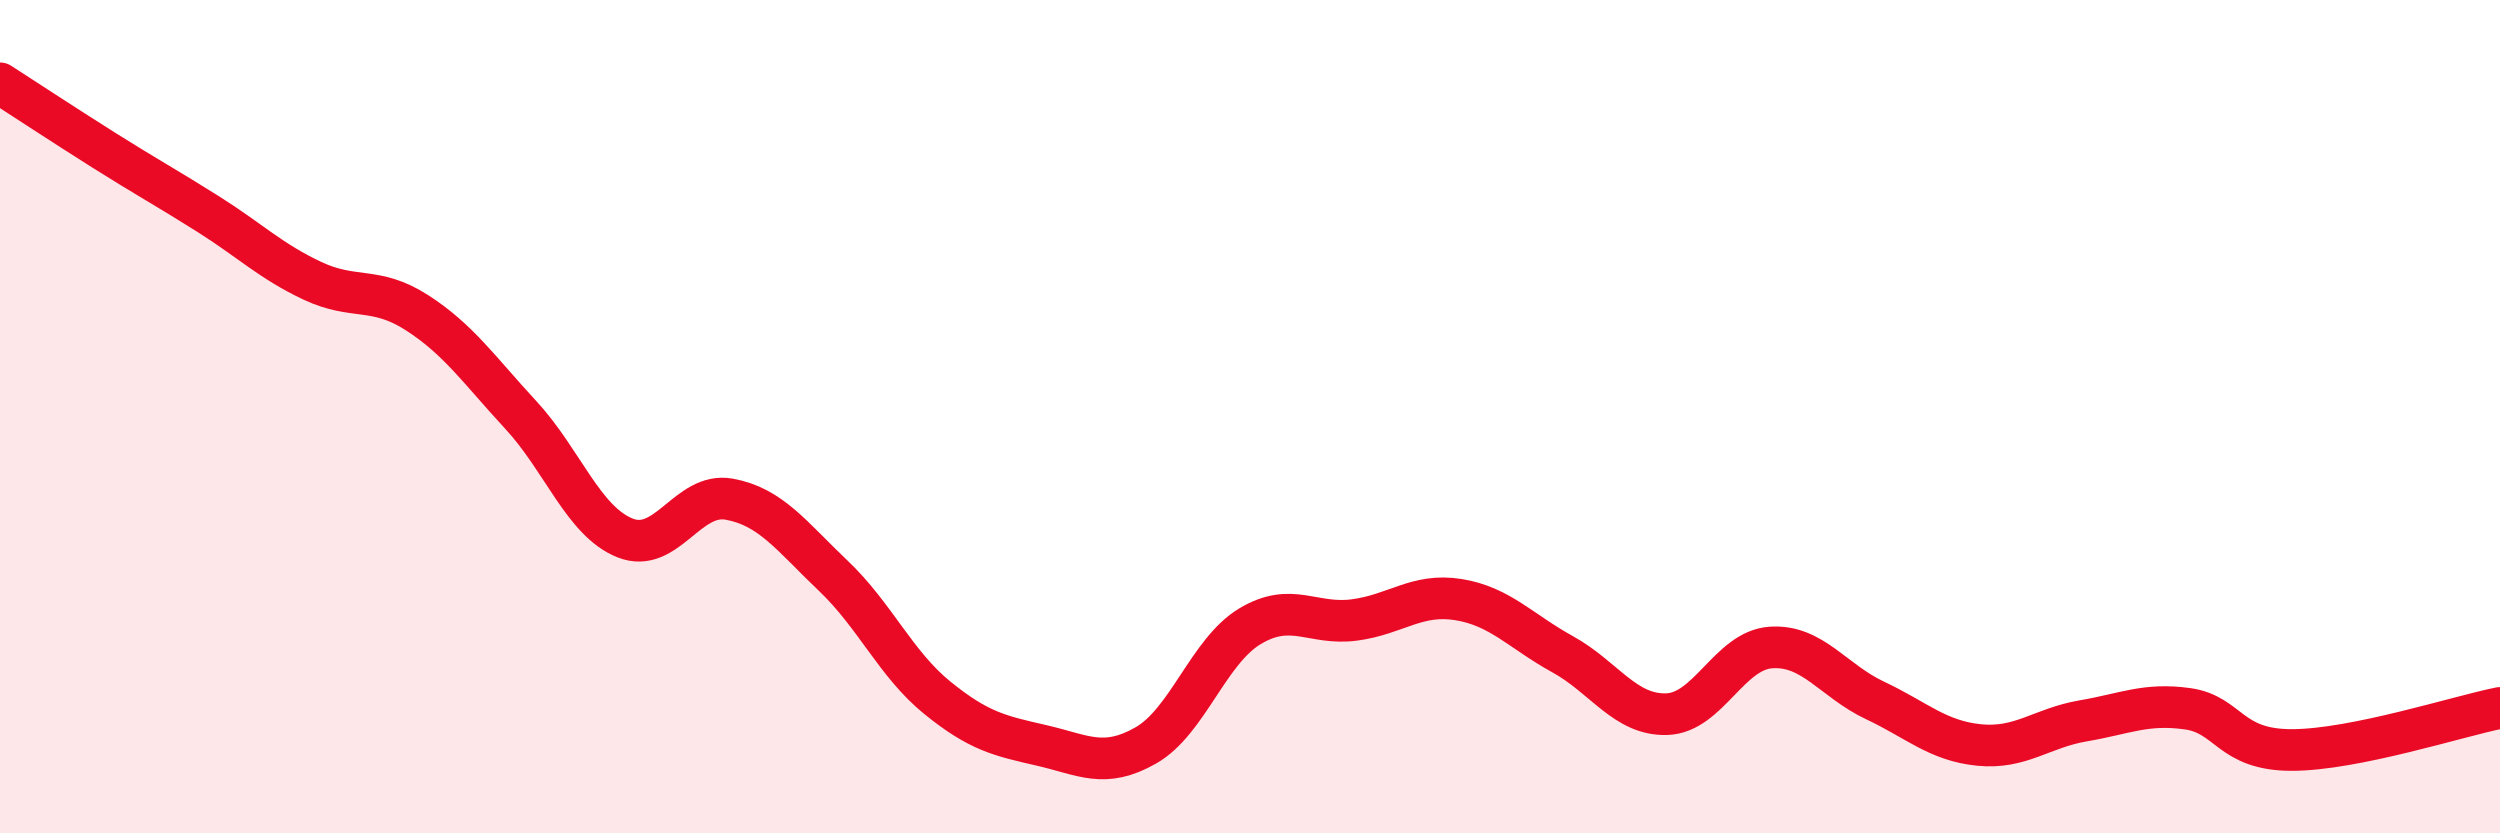 
    <svg width="60" height="20" viewBox="0 0 60 20" xmlns="http://www.w3.org/2000/svg">
      <path
        d="M 0,2 C 0.5,2.32 1.5,2.98 2.5,3.61 C 3.5,4.24 4,4.51 5,5.14 C 6,5.77 6.5,6.27 7.5,6.74 C 8.5,7.21 9,6.86 10,7.5 C 11,8.14 11.5,8.88 12.5,9.96 C 13.5,11.04 14,12.51 15,12.91 C 16,13.31 16.5,11.8 17.5,11.98 C 18.5,12.16 19,12.87 20,13.82 C 21,14.77 21.5,15.94 22.5,16.75 C 23.5,17.56 24,17.66 25,17.89 C 26,18.12 26.5,18.46 27.5,17.89 C 28.5,17.32 29,15.63 30,15.03 C 31,14.43 31.5,15.01 32.5,14.88 C 33.5,14.75 34,14.23 35,14.39 C 36,14.55 36.5,15.15 37.5,15.7 C 38.5,16.25 39,17.17 40,17.14 C 41,17.11 41.5,15.61 42.5,15.54 C 43.5,15.47 44,16.34 45,16.81 C 46,17.28 46.5,17.78 47.5,17.88 C 48.5,17.98 49,17.47 50,17.3 C 51,17.13 51.5,16.87 52.5,17.01 C 53.5,17.15 53.5,18 55,18 C 56.5,18 59,17.19 60,16.99L60 20L0 20Z"
        fill="#EB0A25"
        opacity="0.1"
        stroke-linecap="round"
        stroke-linejoin="round"
      />
      <path
        d="M 0,2 C 0.5,2.32 1.5,2.98 2.5,3.61 C 3.5,4.24 4,4.51 5,5.14 C 6,5.77 6.5,6.27 7.5,6.74 C 8.5,7.21 9,6.86 10,7.5 C 11,8.14 11.5,8.88 12.5,9.96 C 13.5,11.04 14,12.51 15,12.91 C 16,13.31 16.5,11.8 17.5,11.98 C 18.5,12.16 19,12.87 20,13.82 C 21,14.77 21.5,15.94 22.5,16.75 C 23.5,17.56 24,17.66 25,17.89 C 26,18.12 26.5,18.46 27.5,17.89 C 28.5,17.32 29,15.63 30,15.03 C 31,14.43 31.5,15.01 32.5,14.88 C 33.5,14.75 34,14.23 35,14.39 C 36,14.55 36.5,15.15 37.5,15.7 C 38.5,16.25 39,17.17 40,17.14 C 41,17.11 41.5,15.61 42.5,15.54 C 43.5,15.47 44,16.34 45,16.81 C 46,17.28 46.5,17.78 47.5,17.88 C 48.5,17.98 49,17.47 50,17.3 C 51,17.13 51.5,16.87 52.5,17.01 C 53.5,17.15 53.5,18 55,18 C 56.5,18 59,17.19 60,16.99"
        stroke="#EB0A25"
        stroke-width="1"
        fill="none"
        stroke-linecap="round"
        stroke-linejoin="round"
      />
    </svg>
  